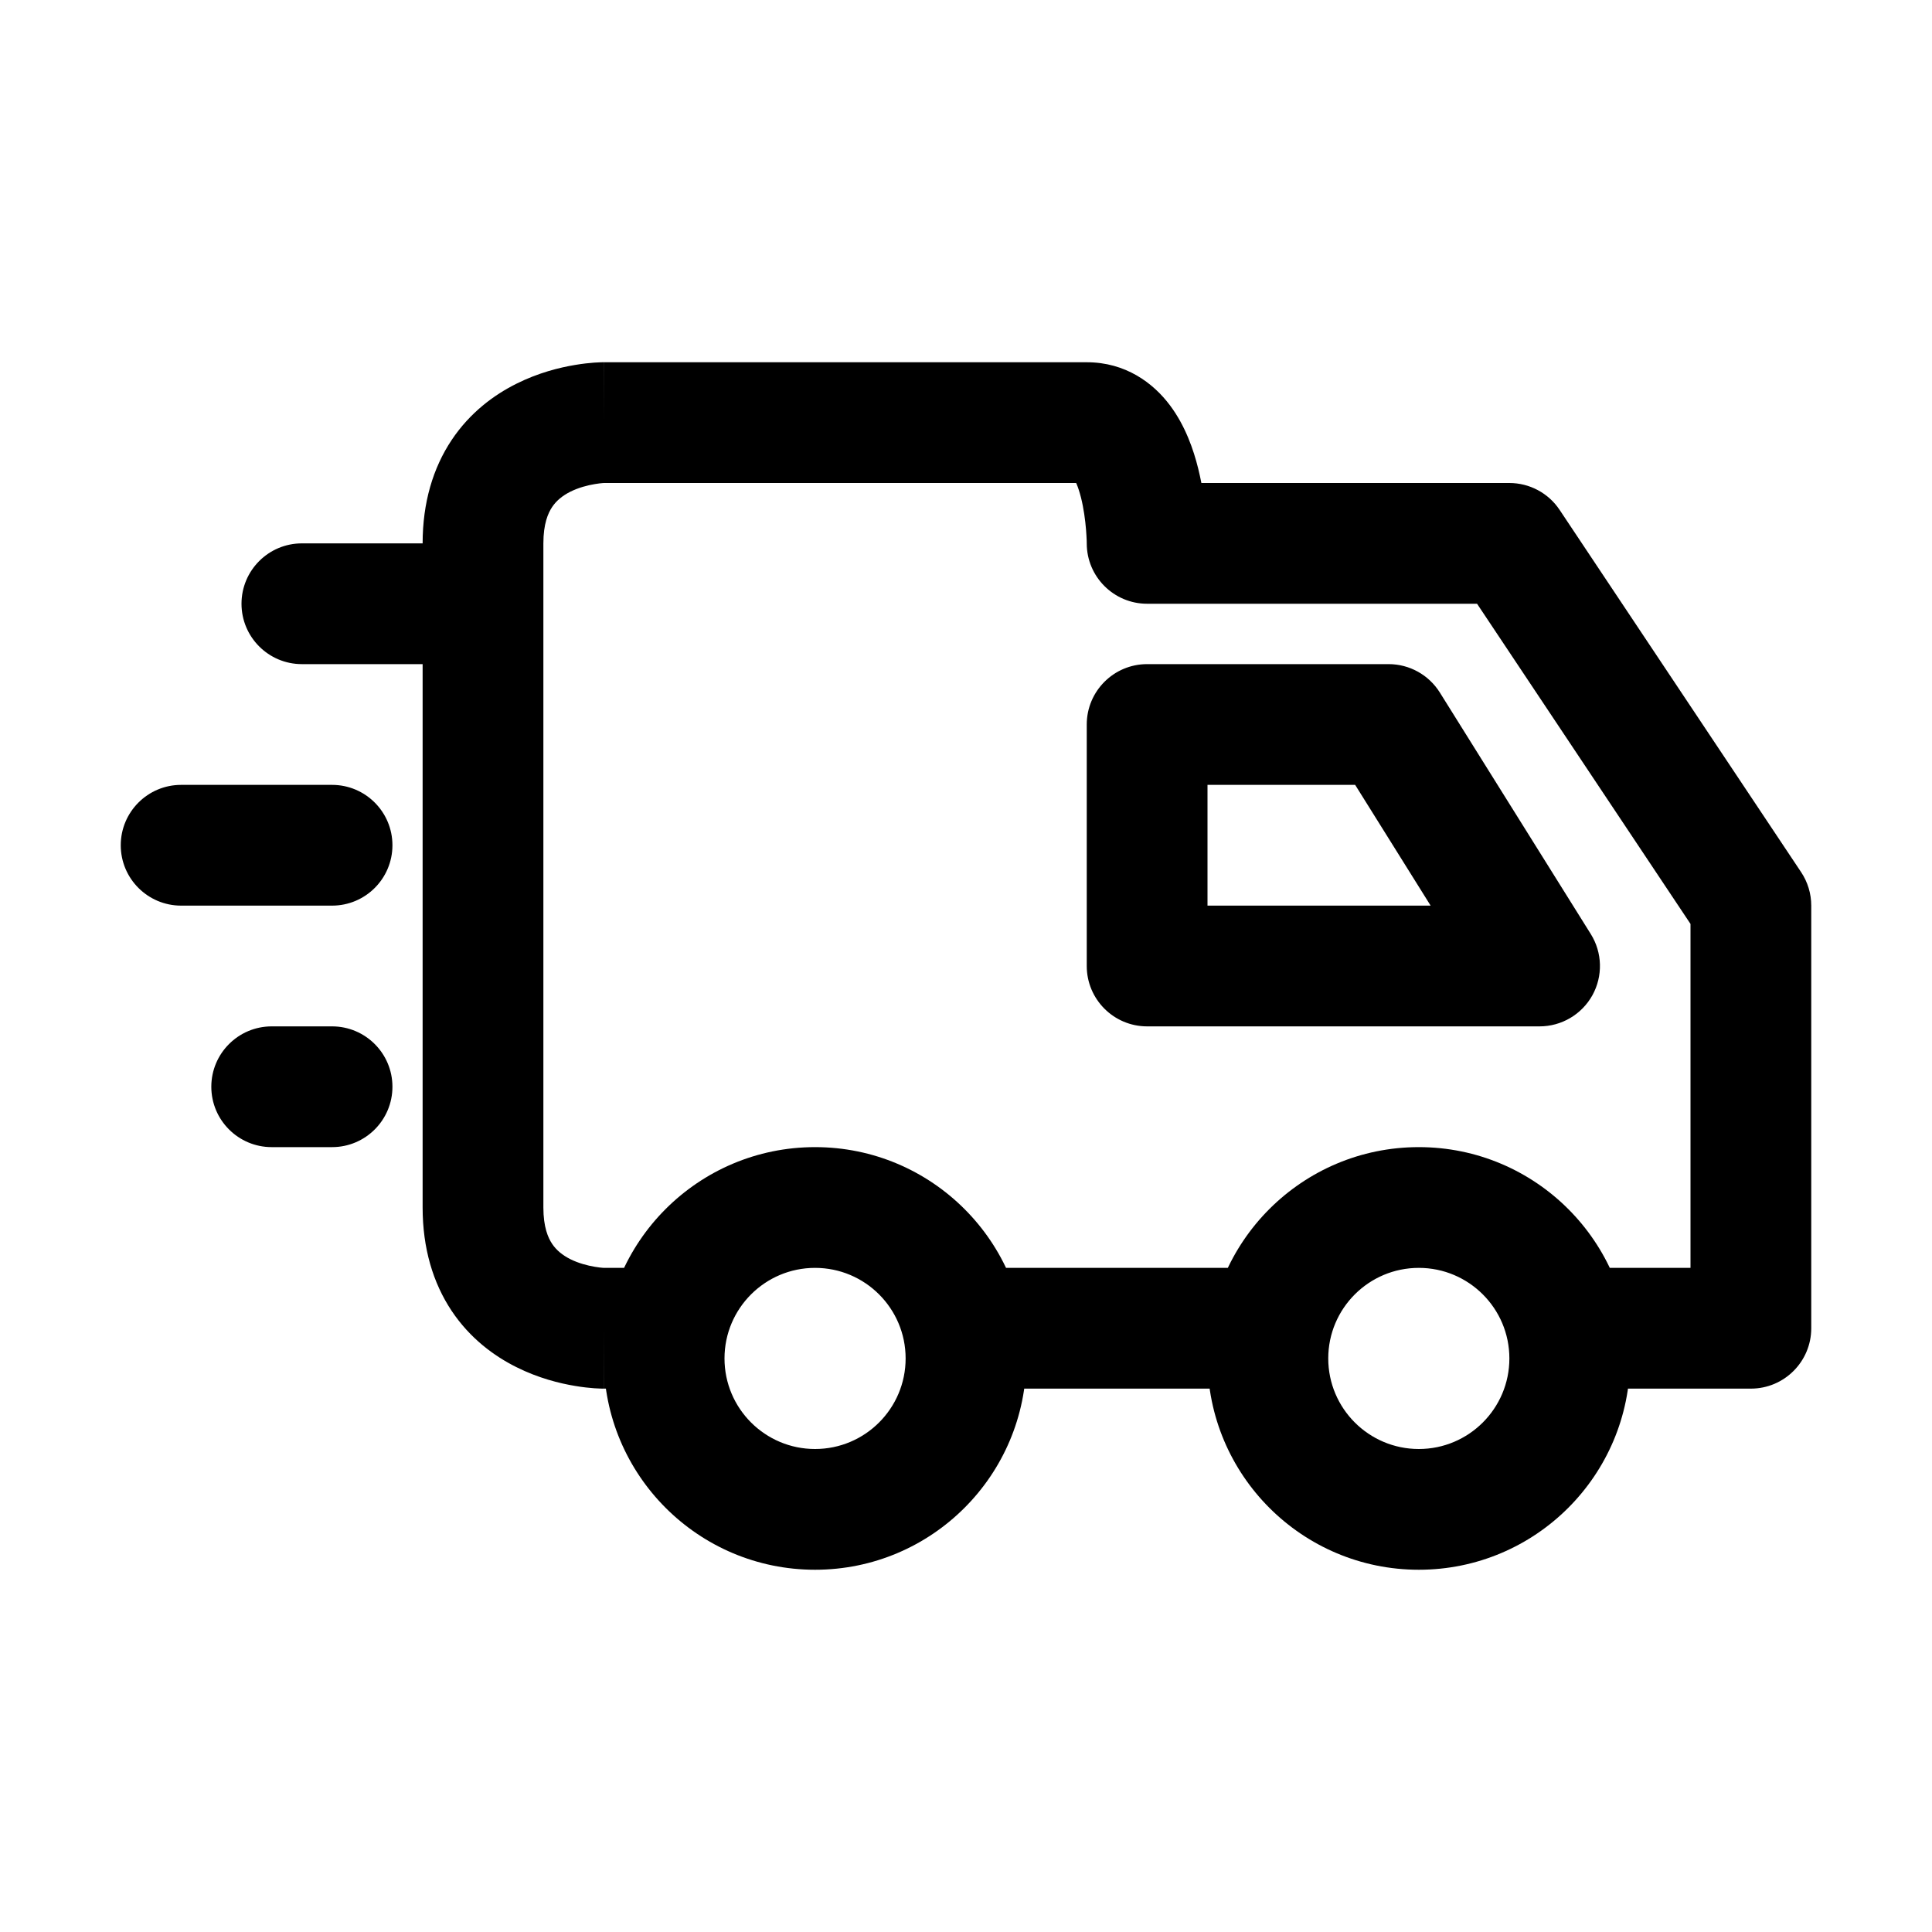 <svg width="32" height="32" viewBox="0 0 32 32" fill="none" xmlns="http://www.w3.org/2000/svg">
<path d="M19 9H18C18 9.552 18.448 10 19 10V9ZM25 9L25.832 8.445C25.647 8.167 25.334 8 25 8V9ZM29 15H30C30 14.803 29.942 14.61 29.832 14.445L29 15ZM29 22V23C29.552 23 30 22.552 30 22H29ZM26 21C25.448 21 25 21.448 25 22C25 22.552 25.448 23 26 23V21ZM21 23C21.552 23 22 22.552 22 22C22 21.448 21.552 21 21 21V23ZM16 21C15.448 21 15 21.448 15 22C15 22.552 15.448 23 16 23V21ZM11 23C11.552 23 12 22.552 12 22C12 21.448 11.552 21 11 21V23ZM19 12V11C18.448 11 18 11.448 18 12H19ZM23 12L23.848 11.47C23.665 11.178 23.345 11 23 11V12ZM25.5 16V17C25.863 17 26.198 16.803 26.375 16.485C26.551 16.167 26.541 15.778 26.348 15.47L25.5 16ZM19 16H18C18 16.552 18.448 17 19 17V16ZM5 9C4.448 9 4 9.448 4 10C4 10.552 4.448 11 5 11V9ZM7 11C7.552 11 8 10.552 8 10C8 9.448 7.552 9 7 9V11ZM3 13C2.448 13 2 13.448 2 14C2 14.552 2.448 15 3 15V13ZM5.5 15C6.052 15 6.5 14.552 6.5 14C6.5 13.448 6.052 13 5.5 13V15ZM4.5 17C3.948 17 3.5 17.448 3.5 18C3.5 18.552 3.948 19 4.5 19V17ZM5.5 19C6.052 19 6.5 18.552 6.5 18C6.5 17.448 6.052 17 5.5 17V19ZM18 8C17.857 8 17.774 7.907 17.778 7.912C17.803 7.946 17.856 8.049 17.905 8.243C17.95 8.422 17.975 8.615 17.988 8.771C17.994 8.846 17.997 8.908 17.999 8.95C17.999 8.97 18 8.985 18 8.994C18 8.999 18 9.001 18 9.002C18 9.003 18 9.003 18 9.003C18 9.002 18 9.002 18 9.002C18 9.001 18 9.001 18 9.001C18 9.001 18 9.001 18 9C18 9 18 9 19 9C20 9 20 9 20 8.999C20 8.999 20 8.999 20 8.999C20 8.999 20 8.998 20 8.998C20 8.997 20 8.996 20 8.995C20 8.992 20 8.989 20 8.986C20 8.98 20 8.971 20 8.961C19.999 8.94 19.999 8.912 19.997 8.878C19.995 8.81 19.99 8.716 19.981 8.604C19.963 8.385 19.925 8.078 19.845 7.757C19.769 7.451 19.634 7.054 19.378 6.713C19.101 6.343 18.643 6 18 6V8ZM19 10H25V8H19V10ZM24.168 9.555L28.168 15.555L29.832 14.445L25.832 8.445L24.168 9.555ZM28 15V22H30V15H28ZM9 20V9H7V20H9ZM10 8H18V6H10V8ZM9 9C9 8.675 9.078 8.498 9.145 8.398C9.215 8.293 9.316 8.21 9.447 8.144C9.582 8.077 9.73 8.038 9.852 8.018C9.911 8.008 9.957 8.003 9.985 8.001C9.999 8 10.008 8 10.011 8C10.012 8 10.012 8 10.01 8C10.009 8 10.008 8 10.007 8C10.006 8 10.005 8 10.004 8C10.003 8 10.002 8 10.002 8C10.002 8 10.001 8 10.001 8C10.001 8 10 8 10 7C10 6 9.999 6 9.999 6C9.999 6 9.998 6 9.998 6C9.997 6 9.996 6 9.996 6C9.994 6 9.992 6 9.991 6C9.987 6 9.983 6 9.978 6C9.969 6 9.957 6.001 9.944 6.001C9.918 6.002 9.884 6.004 9.843 6.006C9.762 6.012 9.652 6.023 9.523 6.045C9.27 6.087 8.918 6.173 8.553 6.356C8.184 6.54 7.785 6.832 7.48 7.289C7.172 7.752 7 8.325 7 9H9ZM10 22C10 21 10.001 21 10.001 21C10.001 21 10.002 21 10.002 21C10.002 21 10.003 21 10.004 21C10.005 21 10.006 21 10.007 21C10.008 21 10.009 21 10.01 21C10.012 21 10.012 21 10.011 21C10.008 21 9.999 21 9.985 20.999C9.957 20.997 9.911 20.992 9.852 20.982C9.73 20.962 9.582 20.923 9.447 20.856C9.316 20.79 9.215 20.707 9.145 20.602C9.078 20.502 9 20.325 9 20H7C7 20.675 7.172 21.248 7.48 21.711C7.785 22.168 8.184 22.46 8.553 22.644C8.918 22.827 9.27 22.913 9.523 22.955C9.652 22.977 9.762 22.988 9.843 22.994C9.884 22.997 9.918 22.998 9.944 22.999C9.957 22.999 9.969 23 9.978 23C9.983 23 9.987 23 9.991 23C9.992 23 9.994 23 9.996 23C9.996 23 9.997 23 9.998 23C9.998 23 9.999 23 9.999 23C9.999 23 10 23 10 22ZM29 21H26V23H29V21ZM21 21H16V23H21V21ZM10 23H11V21H10V23ZM19 13H23V11H19V13ZM22.152 12.53L24.652 16.53L26.348 15.47L23.848 11.47L22.152 12.53ZM25.5 15H19V17H25.5V15ZM20 16V12H18V16H20ZM15 22.5C15 23.328 14.328 24 13.5 24V26C15.433 26 17 24.433 17 22.5H15ZM13.5 24C12.672 24 12 23.328 12 22.5H10C10 24.433 11.567 26 13.5 26V24ZM12 22.5C12 21.672 12.672 21 13.5 21V19C11.567 19 10 20.567 10 22.5H12ZM13.5 21C14.328 21 15 21.672 15 22.5H17C17 20.567 15.433 19 13.5 19V21ZM25 22.5C25 23.328 24.328 24 23.5 24V26C25.433 26 27 24.433 27 22.5H25ZM23.5 24C22.672 24 22 23.328 22 22.5H20C20 24.433 21.567 26 23.5 26V24ZM22 22.5C22 21.672 22.672 21 23.5 21V19C21.567 19 20 20.567 20 22.5H22ZM23.5 21C24.328 21 25 21.672 25 22.5H27C27 20.567 25.433 19 23.5 19V21ZM5 11H7V9H5V11ZM3 15H5.5V13H3V15ZM4.5 19H5.5V17H4.5V19Z" fill="black"/>
</svg>
